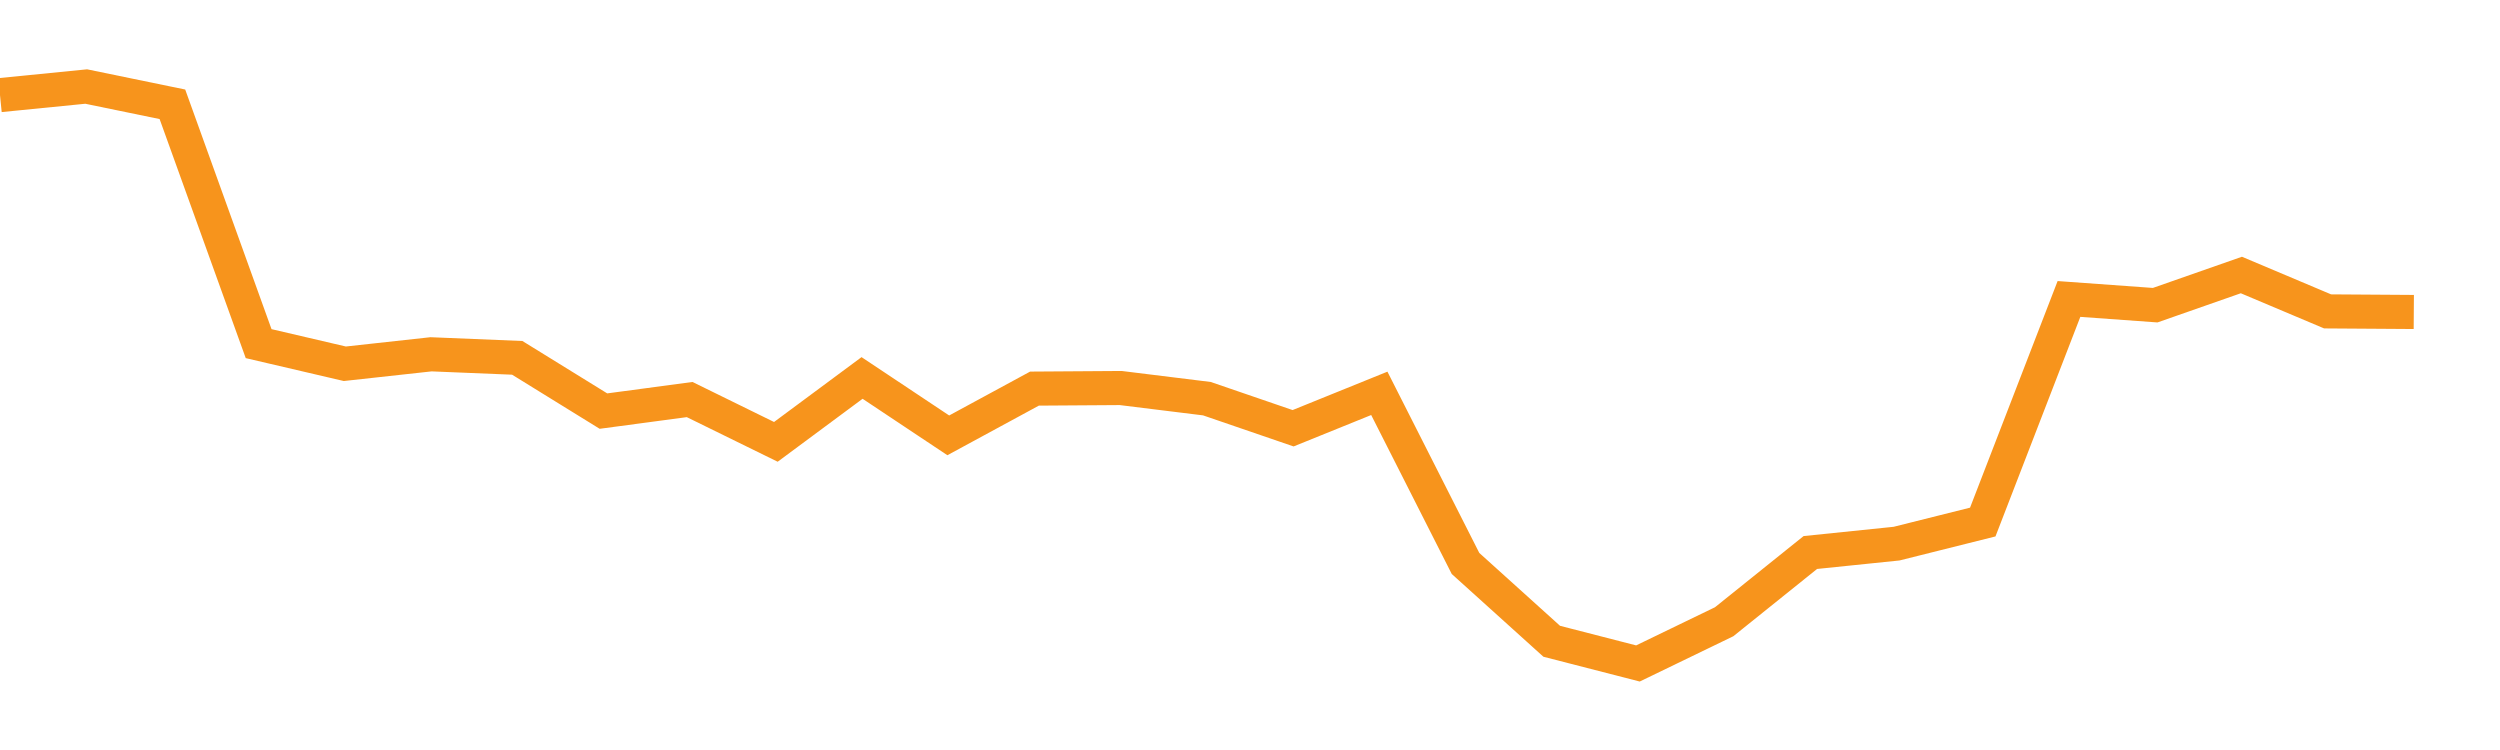 <?xml version="1.0" encoding="utf-8"?><svg width="220" height="66" xmlns="http://www.w3.org/2000/svg" xmlns:xlink="http://www.w3.org/1999/xlink"><defs><linearGradient id="myGradient" gradientTransform="rotate(90)"><stop offset="0%" stop-color="rgba(255, 255, 255, 0)" /><stop offset="100%" stop-color="rgba(255, 255, 255, 0)" /></linearGradient></defs><polyline fill="none" stroke-width="3" stroke="#F7941C" points="0,8.37 7.586,7.615 15.172,9.178 22.759,30.24 30.345,32.011 37.931,31.178 45.517,31.49 53.103,36.176 60.69,35.161 68.276,38.884 75.862,33.26 83.448,38.311 91.034,34.198 98.621,34.146 106.207,35.083 113.793,37.686 121.379,34.614 128.966,49.585 136.552,56.432 144.138,58.385 151.724,54.714 159.31,48.621 166.897,47.84 174.483,45.94 182.069,26.309 189.655,26.856 197.241,24.2 204.828,27.402 212.414,27.454" /><polyline fill="url('#myGradient')" stroke-width="3" points="0,8.37 7.586,7.615 15.172,9.178 22.759,30.24 30.345,32.011 37.931,31.178 45.517,31.49 53.103,36.176 60.69,35.161 68.276,38.884 75.862,33.26 83.448,38.311 91.034,34.198 98.621,34.146 106.207,35.083 113.793,37.686 121.379,34.614 128.966,49.585 136.552,56.432 144.138,58.385 151.724,54.714 159.31,48.621 166.897,47.84 174.483,45.94 182.069,26.309 189.655,26.856 197.241,24.2 204.828,27.402 212.414,27.454 220,66 0,66 0,0" /></svg>